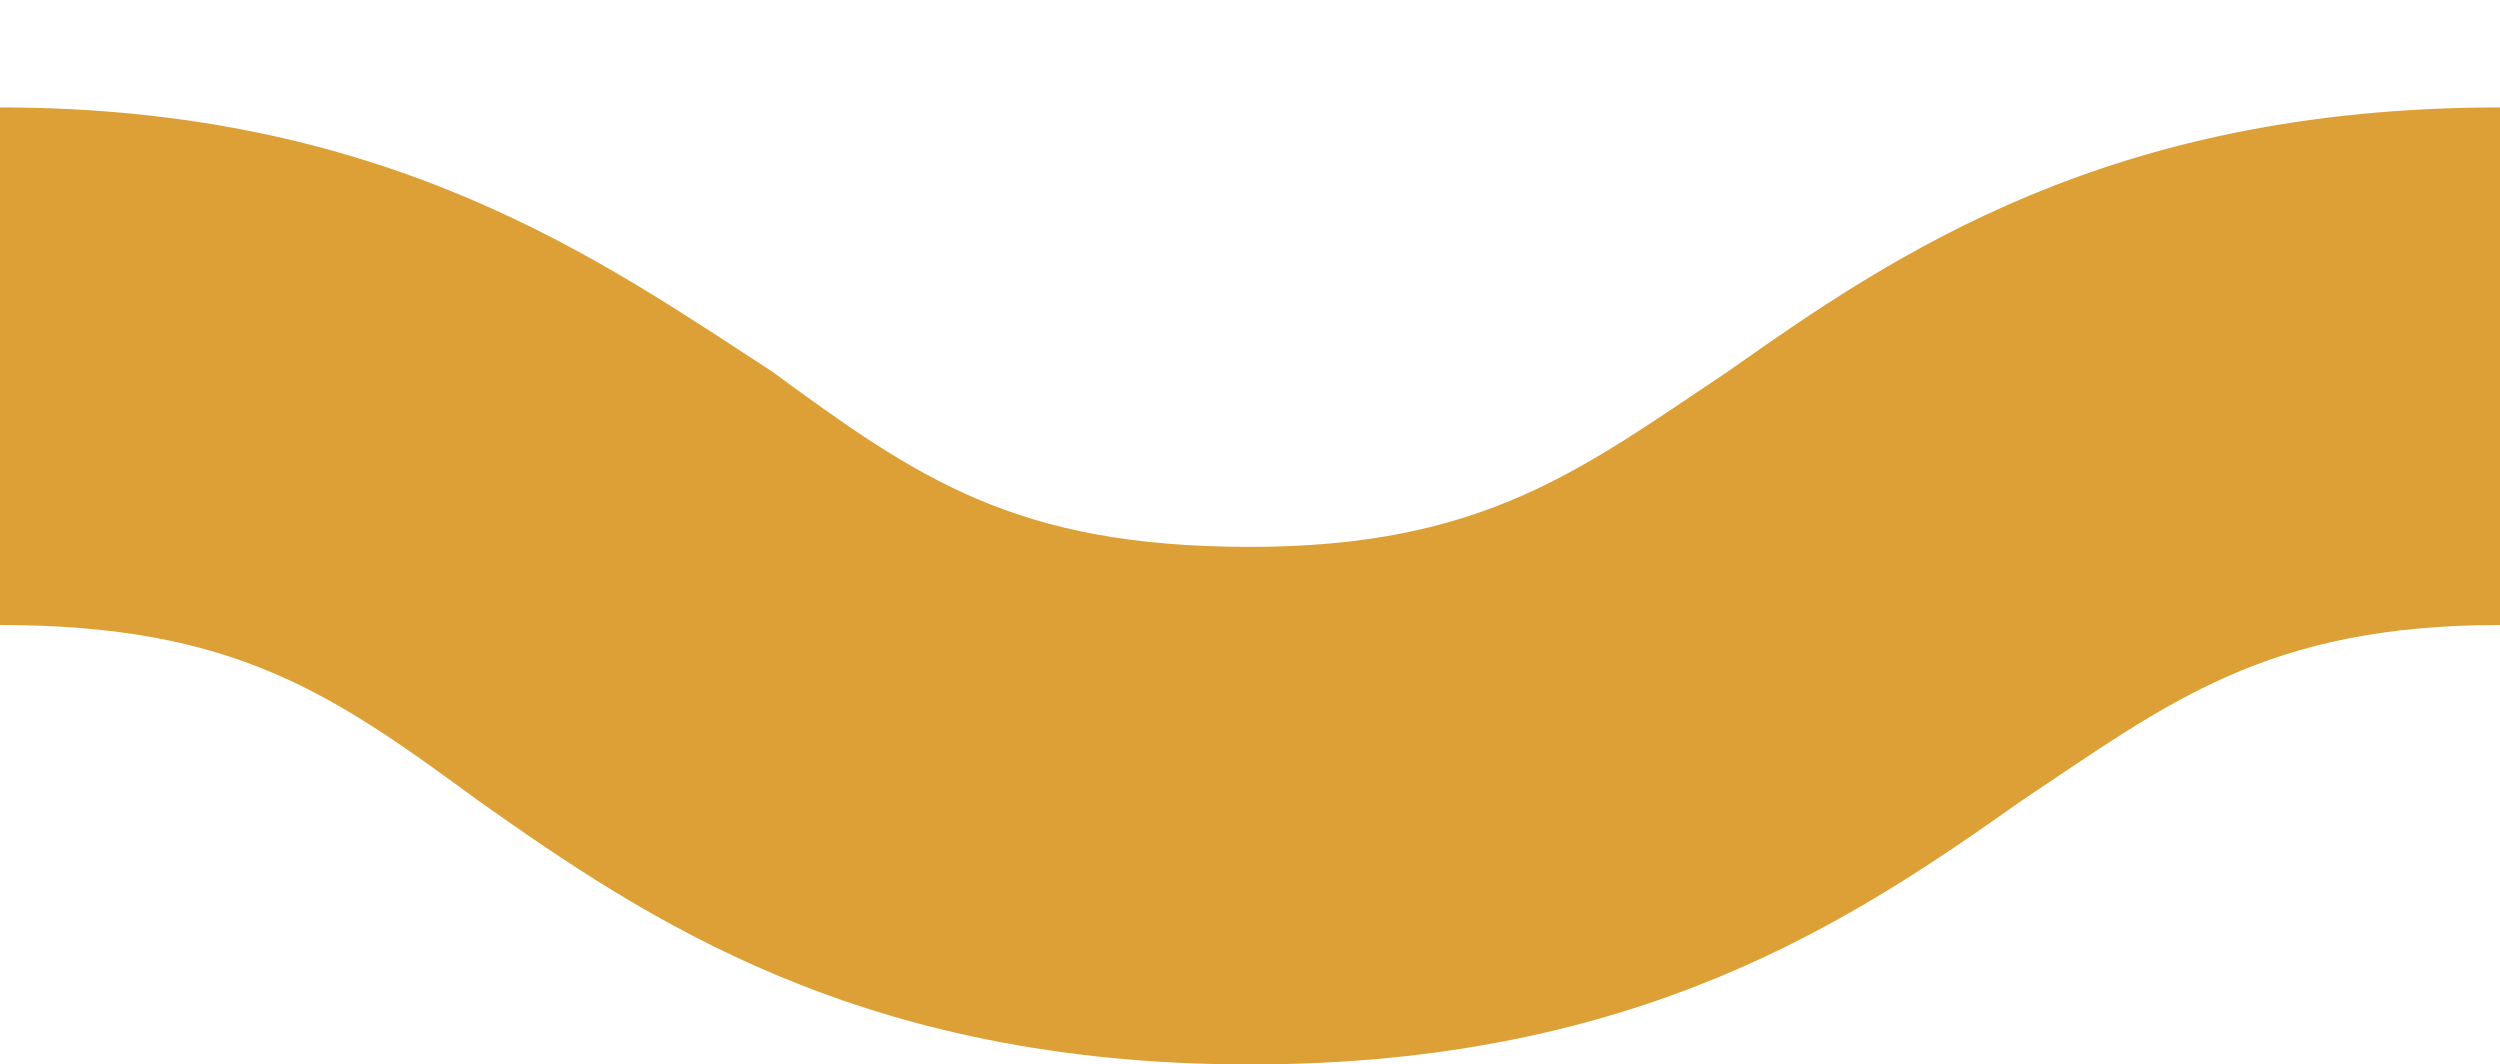 <?xml version="1.0" encoding="utf-8"?>
<!-- Generator: Adobe Illustrator 25.2.3, SVG Export Plug-In . SVG Version: 6.00 Build 0)  -->
<svg version="1.1" id="Layer_1__x28_1:1_x29_" xmlns="http://www.w3.org/2000/svg" xmlns:xlink="http://www.w3.org/1999/xlink"
	 x="0px" y="0px" viewBox="0 0 25.6 10.9" style="enable-background:new 0 0 25.6 10.9;" xml:space="preserve">
<style type="text/css">
	.st0{fill:#DCA037;}
</style>
<g>
	<path class="st0" d="M25.6,1.1c-4,0-6.2,1.5-7.9,2.7c-1.5,1-2.5,1.8-4.9,1.8c-2.4,0-3.4-0.7-4.9-1.8C6.2,2.7,4,1.1,0,1.1v5.3
		c2.4,0,3.4,0.7,4.9,1.8c1.7,1.2,3.9,2.7,7.9,2.7c4,0,6.2-1.5,7.9-2.7c1.5-1,2.5-1.8,4.9-1.8V1.1z"/>
</g>
</svg>
